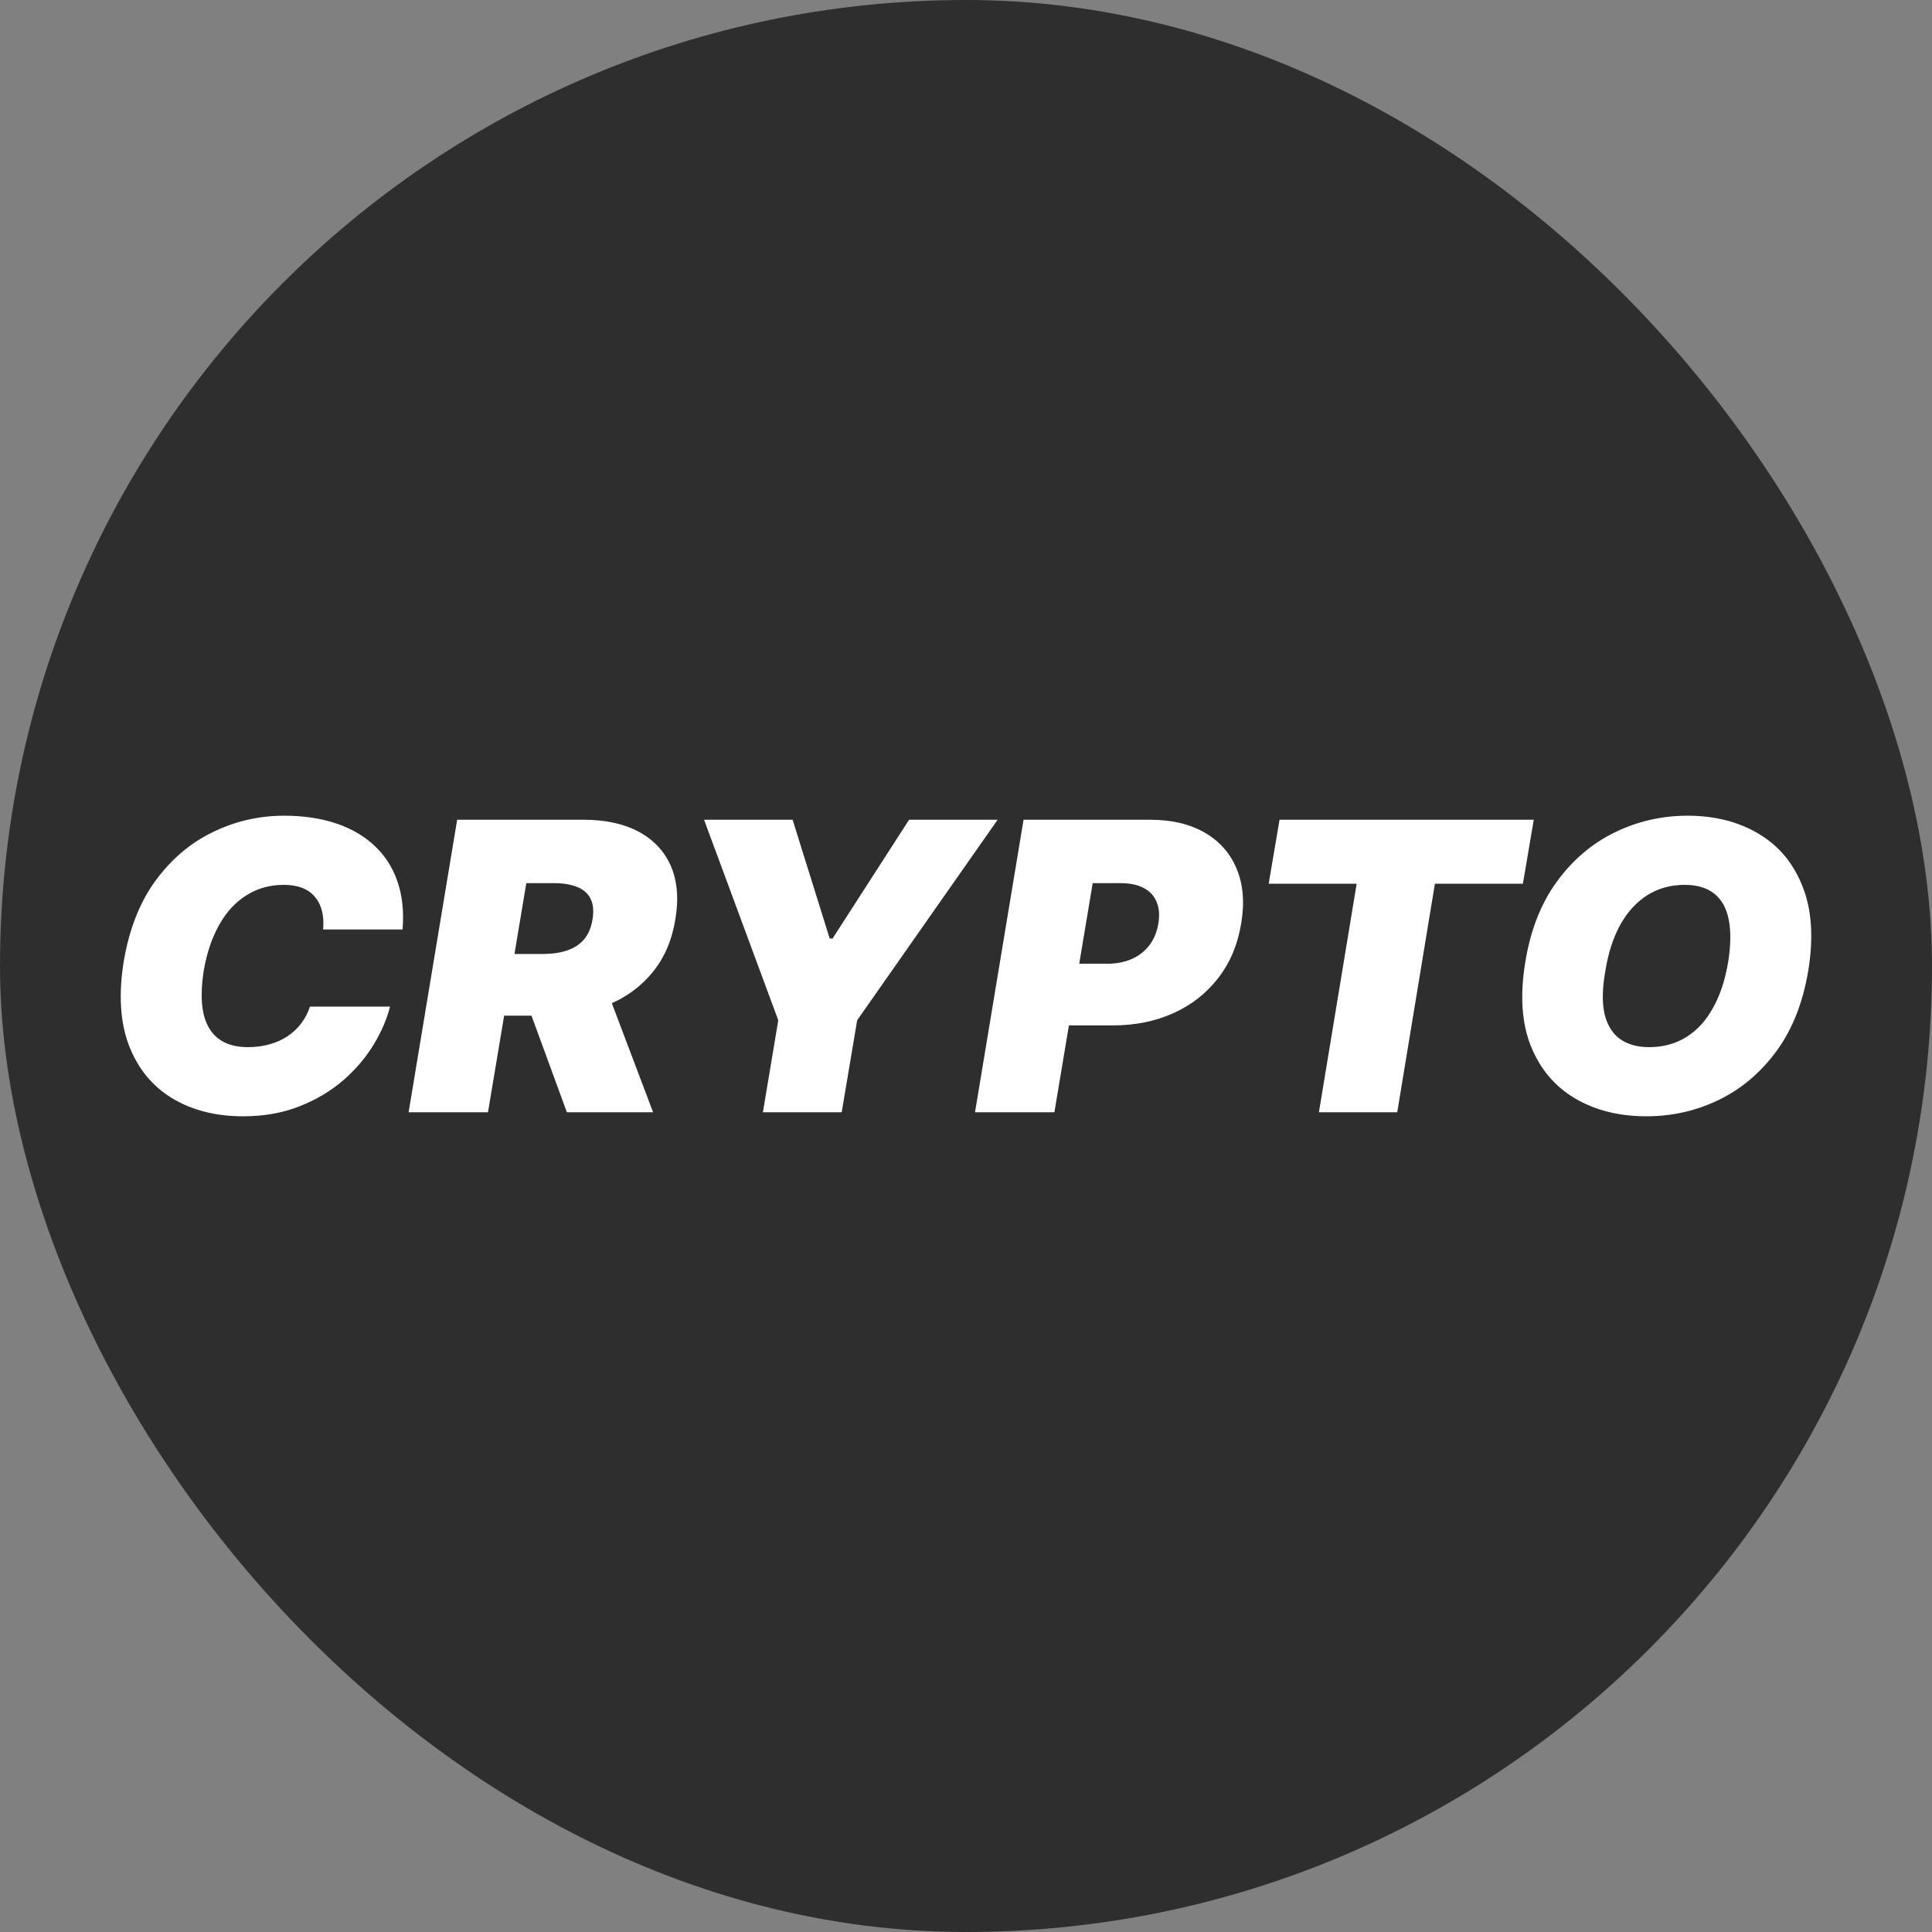<svg width="24" height="24" viewBox="0 0 24 24" fill="none" xmlns="http://www.w3.org/2000/svg">
<rect x="0" y="0" width="24" height="24" fill="#808080" stroke="none"/>
<rect width="24" height="24" rx="12" fill="#2E2E2E"/>
<path d="M5.001 11.546H4.014C4.021 11.462 4.017 11.386 4 11.319C3.984 11.251 3.955 11.193 3.915 11.145C3.875 11.095 3.822 11.057 3.757 11.031C3.692 11.005 3.614 10.992 3.525 10.992C3.352 10.992 3.198 11.035 3.061 11.122C2.925 11.207 2.812 11.329 2.723 11.489C2.633 11.648 2.569 11.837 2.531 12.057C2.498 12.27 2.497 12.447 2.527 12.587C2.559 12.728 2.621 12.833 2.714 12.903C2.807 12.973 2.928 13.008 3.077 13.008C3.177 13.008 3.268 12.996 3.351 12.972C3.435 12.949 3.509 12.915 3.574 12.871C3.641 12.826 3.697 12.773 3.743 12.711C3.79 12.649 3.826 12.58 3.851 12.504H4.845C4.807 12.658 4.739 12.815 4.642 12.976C4.545 13.136 4.42 13.283 4.266 13.418C4.112 13.551 3.932 13.66 3.723 13.742C3.515 13.825 3.281 13.867 3.021 13.867C2.68 13.867 2.386 13.792 2.139 13.643C1.893 13.494 1.714 13.276 1.603 12.99C1.493 12.704 1.471 12.355 1.537 11.943C1.604 11.546 1.734 11.213 1.929 10.944C2.125 10.676 2.362 10.473 2.641 10.338C2.92 10.201 3.217 10.133 3.532 10.133C3.769 10.133 3.982 10.165 4.17 10.227C4.36 10.29 4.519 10.382 4.648 10.502C4.778 10.622 4.874 10.769 4.935 10.944C4.997 11.119 5.019 11.32 5.001 11.546Z" fill="white"/>
<path d="M5.076 13.817L5.679 10.183H7.248C7.517 10.183 7.745 10.232 7.931 10.33C8.116 10.429 8.25 10.57 8.332 10.754C8.413 10.939 8.433 11.16 8.39 11.418C8.348 11.678 8.254 11.898 8.108 12.076C7.964 12.254 7.78 12.389 7.556 12.481C7.334 12.572 7.084 12.617 6.808 12.617H5.871L5.998 11.851H6.737C6.852 11.851 6.954 11.837 7.042 11.808C7.129 11.779 7.2 11.733 7.255 11.67C7.309 11.606 7.345 11.522 7.361 11.418C7.378 11.314 7.369 11.229 7.336 11.164C7.303 11.098 7.248 11.05 7.171 11.019C7.094 10.987 6.999 10.971 6.886 10.971H6.538L6.062 13.817H5.076ZM7.482 12.149L8.113 13.817H7.042L6.431 12.149H7.482Z" fill="white"/>
<path d="M8.746 10.183H9.846L10.307 11.659H10.342L11.293 10.183H12.393L10.648 12.674L10.456 13.817H9.477L9.668 12.674L8.746 10.183Z" fill="white"/>
<path d="M12.112 13.817L12.715 10.183H14.284C14.553 10.183 14.78 10.236 14.965 10.343C15.149 10.449 15.282 10.599 15.362 10.792C15.443 10.985 15.462 11.21 15.419 11.468C15.377 11.73 15.282 11.957 15.135 12.147C14.99 12.336 14.804 12.483 14.578 12.585C14.353 12.687 14.101 12.738 13.822 12.738H12.886L13.013 11.972H13.751C13.87 11.972 13.974 11.951 14.064 11.911C14.153 11.87 14.226 11.812 14.282 11.737C14.338 11.662 14.373 11.572 14.39 11.468C14.407 11.364 14.399 11.275 14.367 11.202C14.336 11.127 14.283 11.07 14.207 11.031C14.133 10.991 14.038 10.971 13.922 10.971H13.574L13.098 13.817H12.112Z" fill="white"/>
<path d="M15.76 10.978L15.895 10.183H19.053L18.918 10.978H17.825L17.357 13.817H16.384L16.853 10.978H15.76Z" fill="white"/>
<path d="M22.462 12.064C22.395 12.459 22.264 12.79 22.068 13.057C21.871 13.325 21.633 13.527 21.352 13.663C21.072 13.799 20.772 13.867 20.453 13.867C20.112 13.867 19.817 13.793 19.566 13.645C19.315 13.497 19.132 13.28 19.017 12.995C18.903 12.71 18.88 12.362 18.948 11.95C19.012 11.555 19.142 11.223 19.339 10.953C19.535 10.684 19.775 10.479 20.057 10.341C20.34 10.203 20.642 10.133 20.964 10.133C21.302 10.133 21.596 10.208 21.846 10.357C22.097 10.506 22.279 10.724 22.392 11.012C22.507 11.299 22.53 11.65 22.462 12.064ZM21.468 11.95C21.501 11.742 21.503 11.567 21.475 11.425C21.447 11.282 21.387 11.174 21.296 11.102C21.205 11.029 21.082 10.992 20.928 10.992C20.753 10.992 20.599 11.035 20.464 11.12C20.329 11.205 20.217 11.328 20.128 11.487C20.04 11.647 19.977 11.839 19.942 12.064C19.904 12.274 19.901 12.45 19.931 12.589C19.963 12.729 20.026 12.833 20.119 12.903C20.214 12.973 20.337 13.008 20.488 13.008C20.661 13.008 20.814 12.966 20.946 12.884C21.08 12.801 21.191 12.681 21.278 12.523C21.367 12.366 21.43 12.175 21.468 11.95Z" fill="white"/>
</svg>
